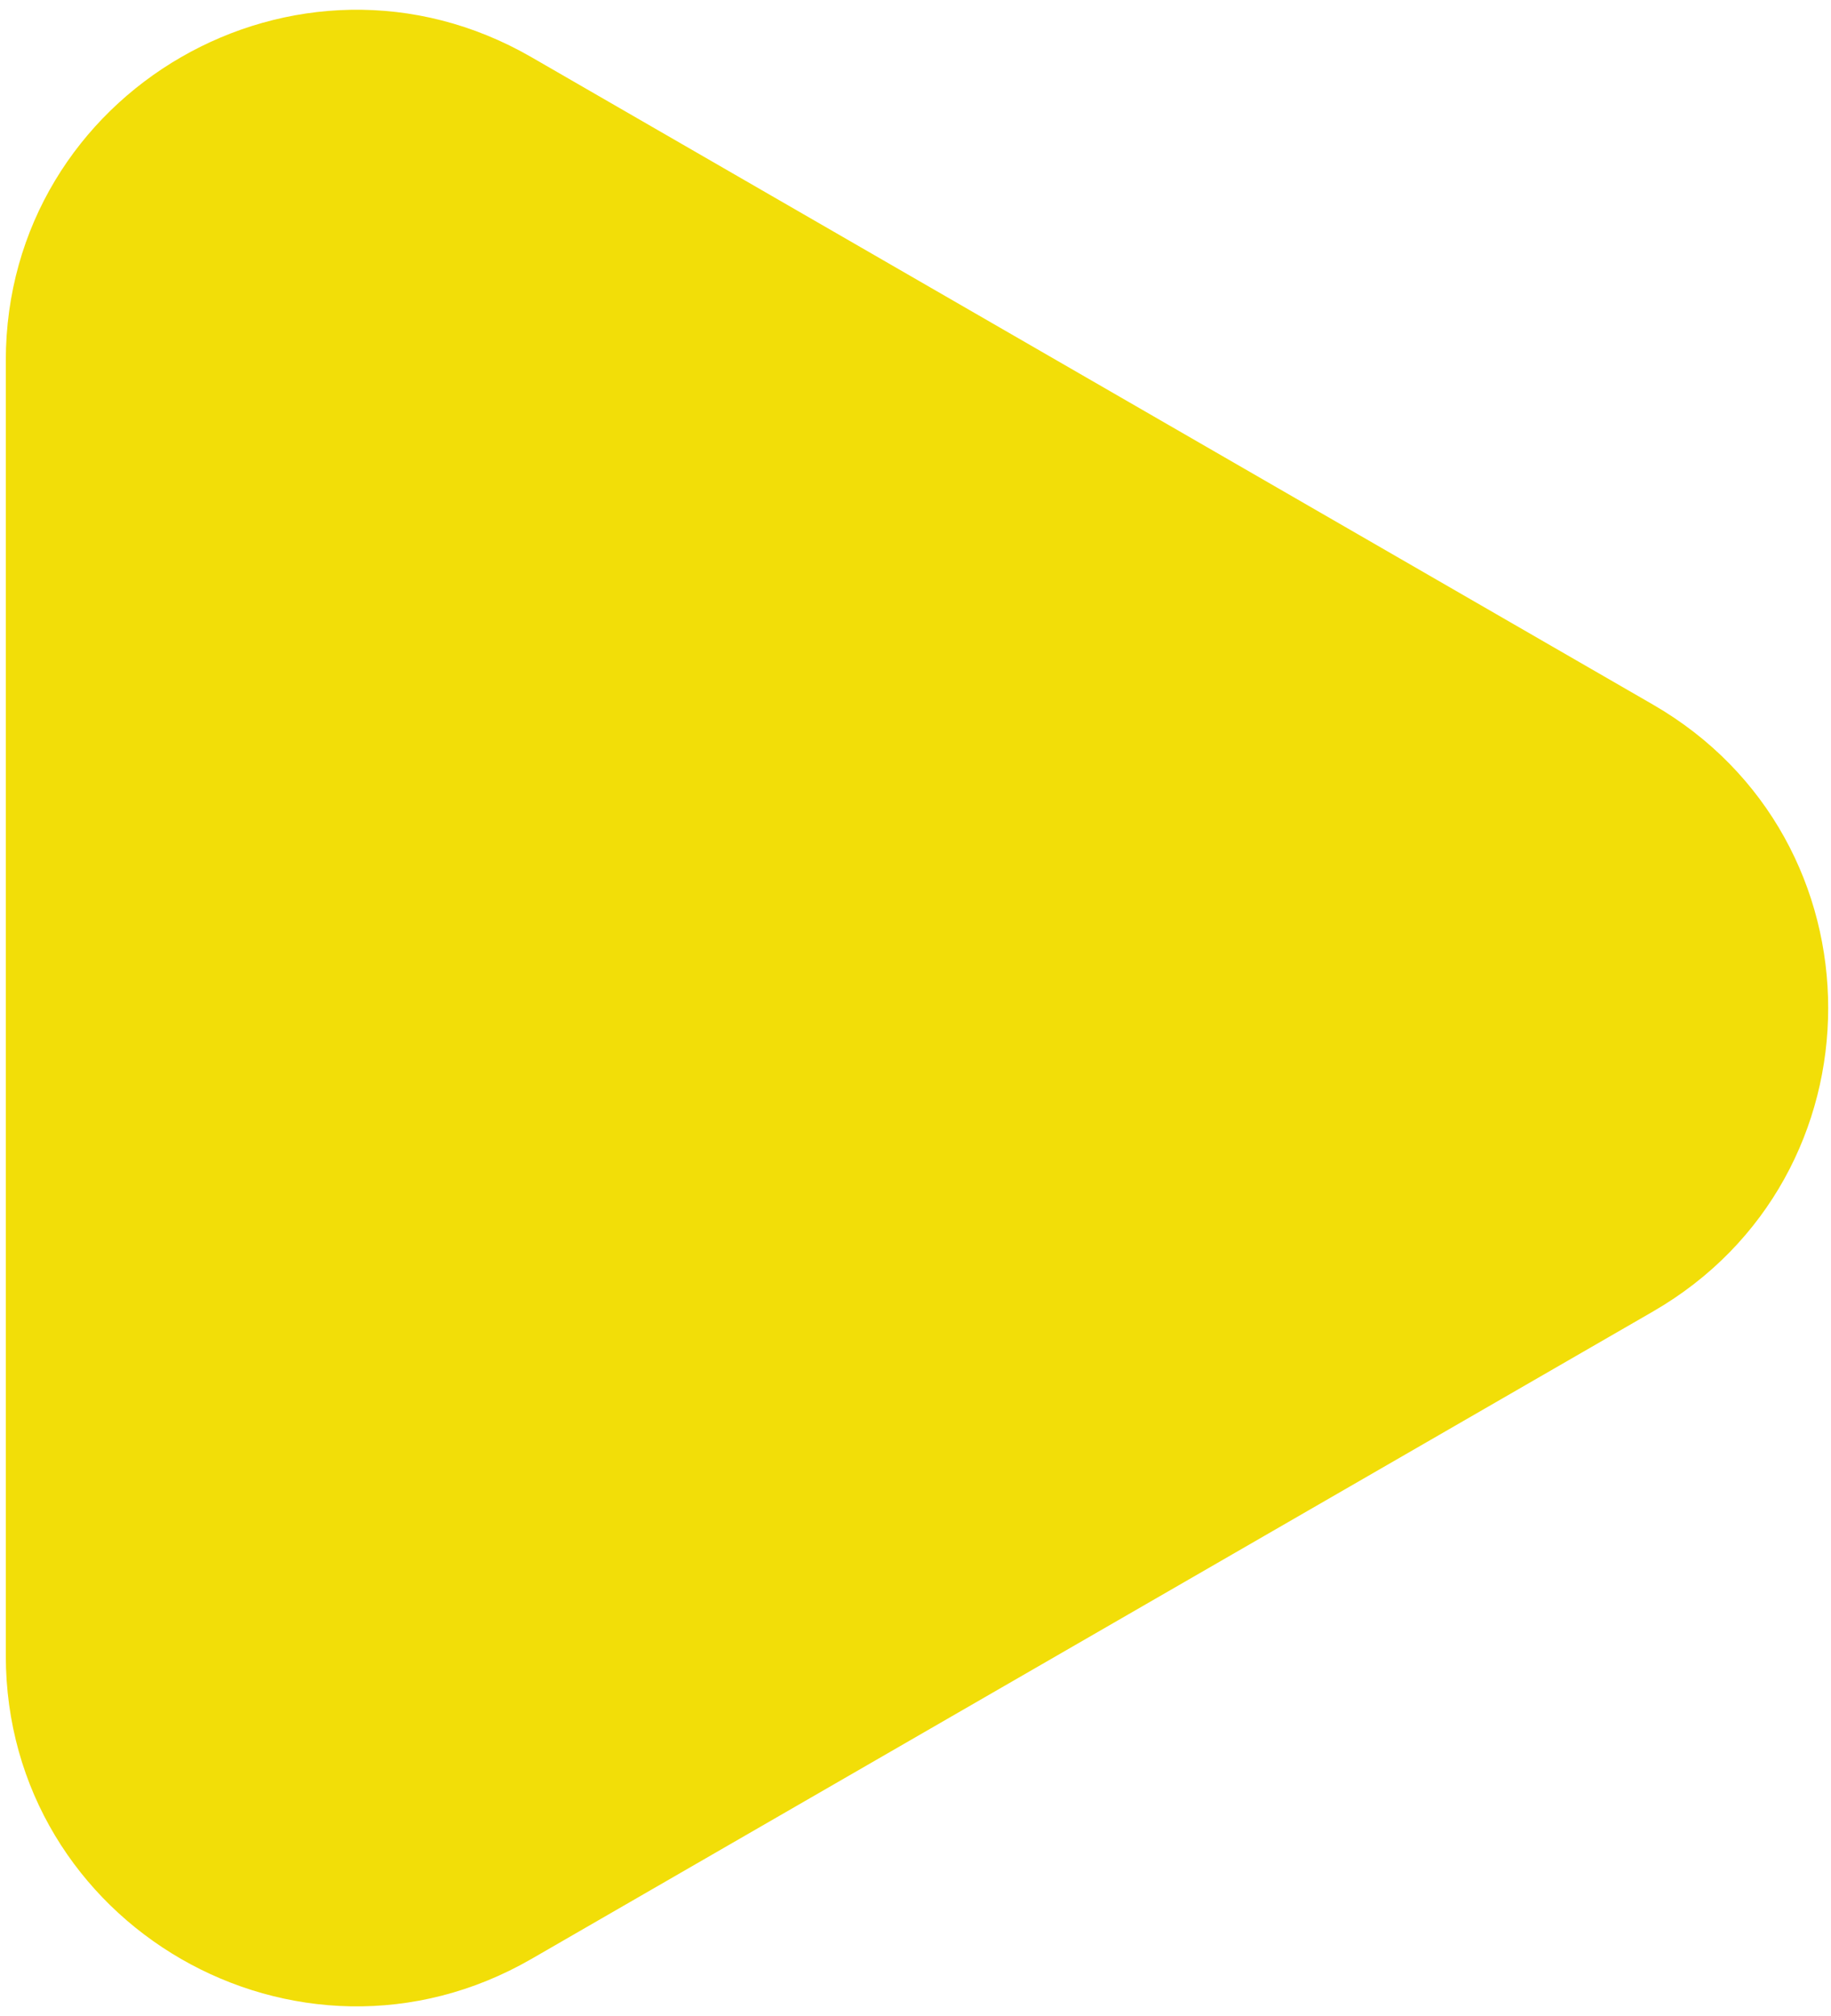 <?xml version="1.0" encoding="UTF-8"?> <svg xmlns="http://www.w3.org/2000/svg" width="158" height="174" viewBox="0 0 158 174" fill="none"> <path d="M142.637 60.81C162.798 72.45 162.798 101.55 142.637 113.19L45.863 169.063C25.702 180.703 0.5 166.153 0.5 142.873L0.5 31.127C0.5 7.847 25.702 -6.703 45.863 4.937L142.637 60.81Z" fill="#F2DE08"></path> </svg> 
